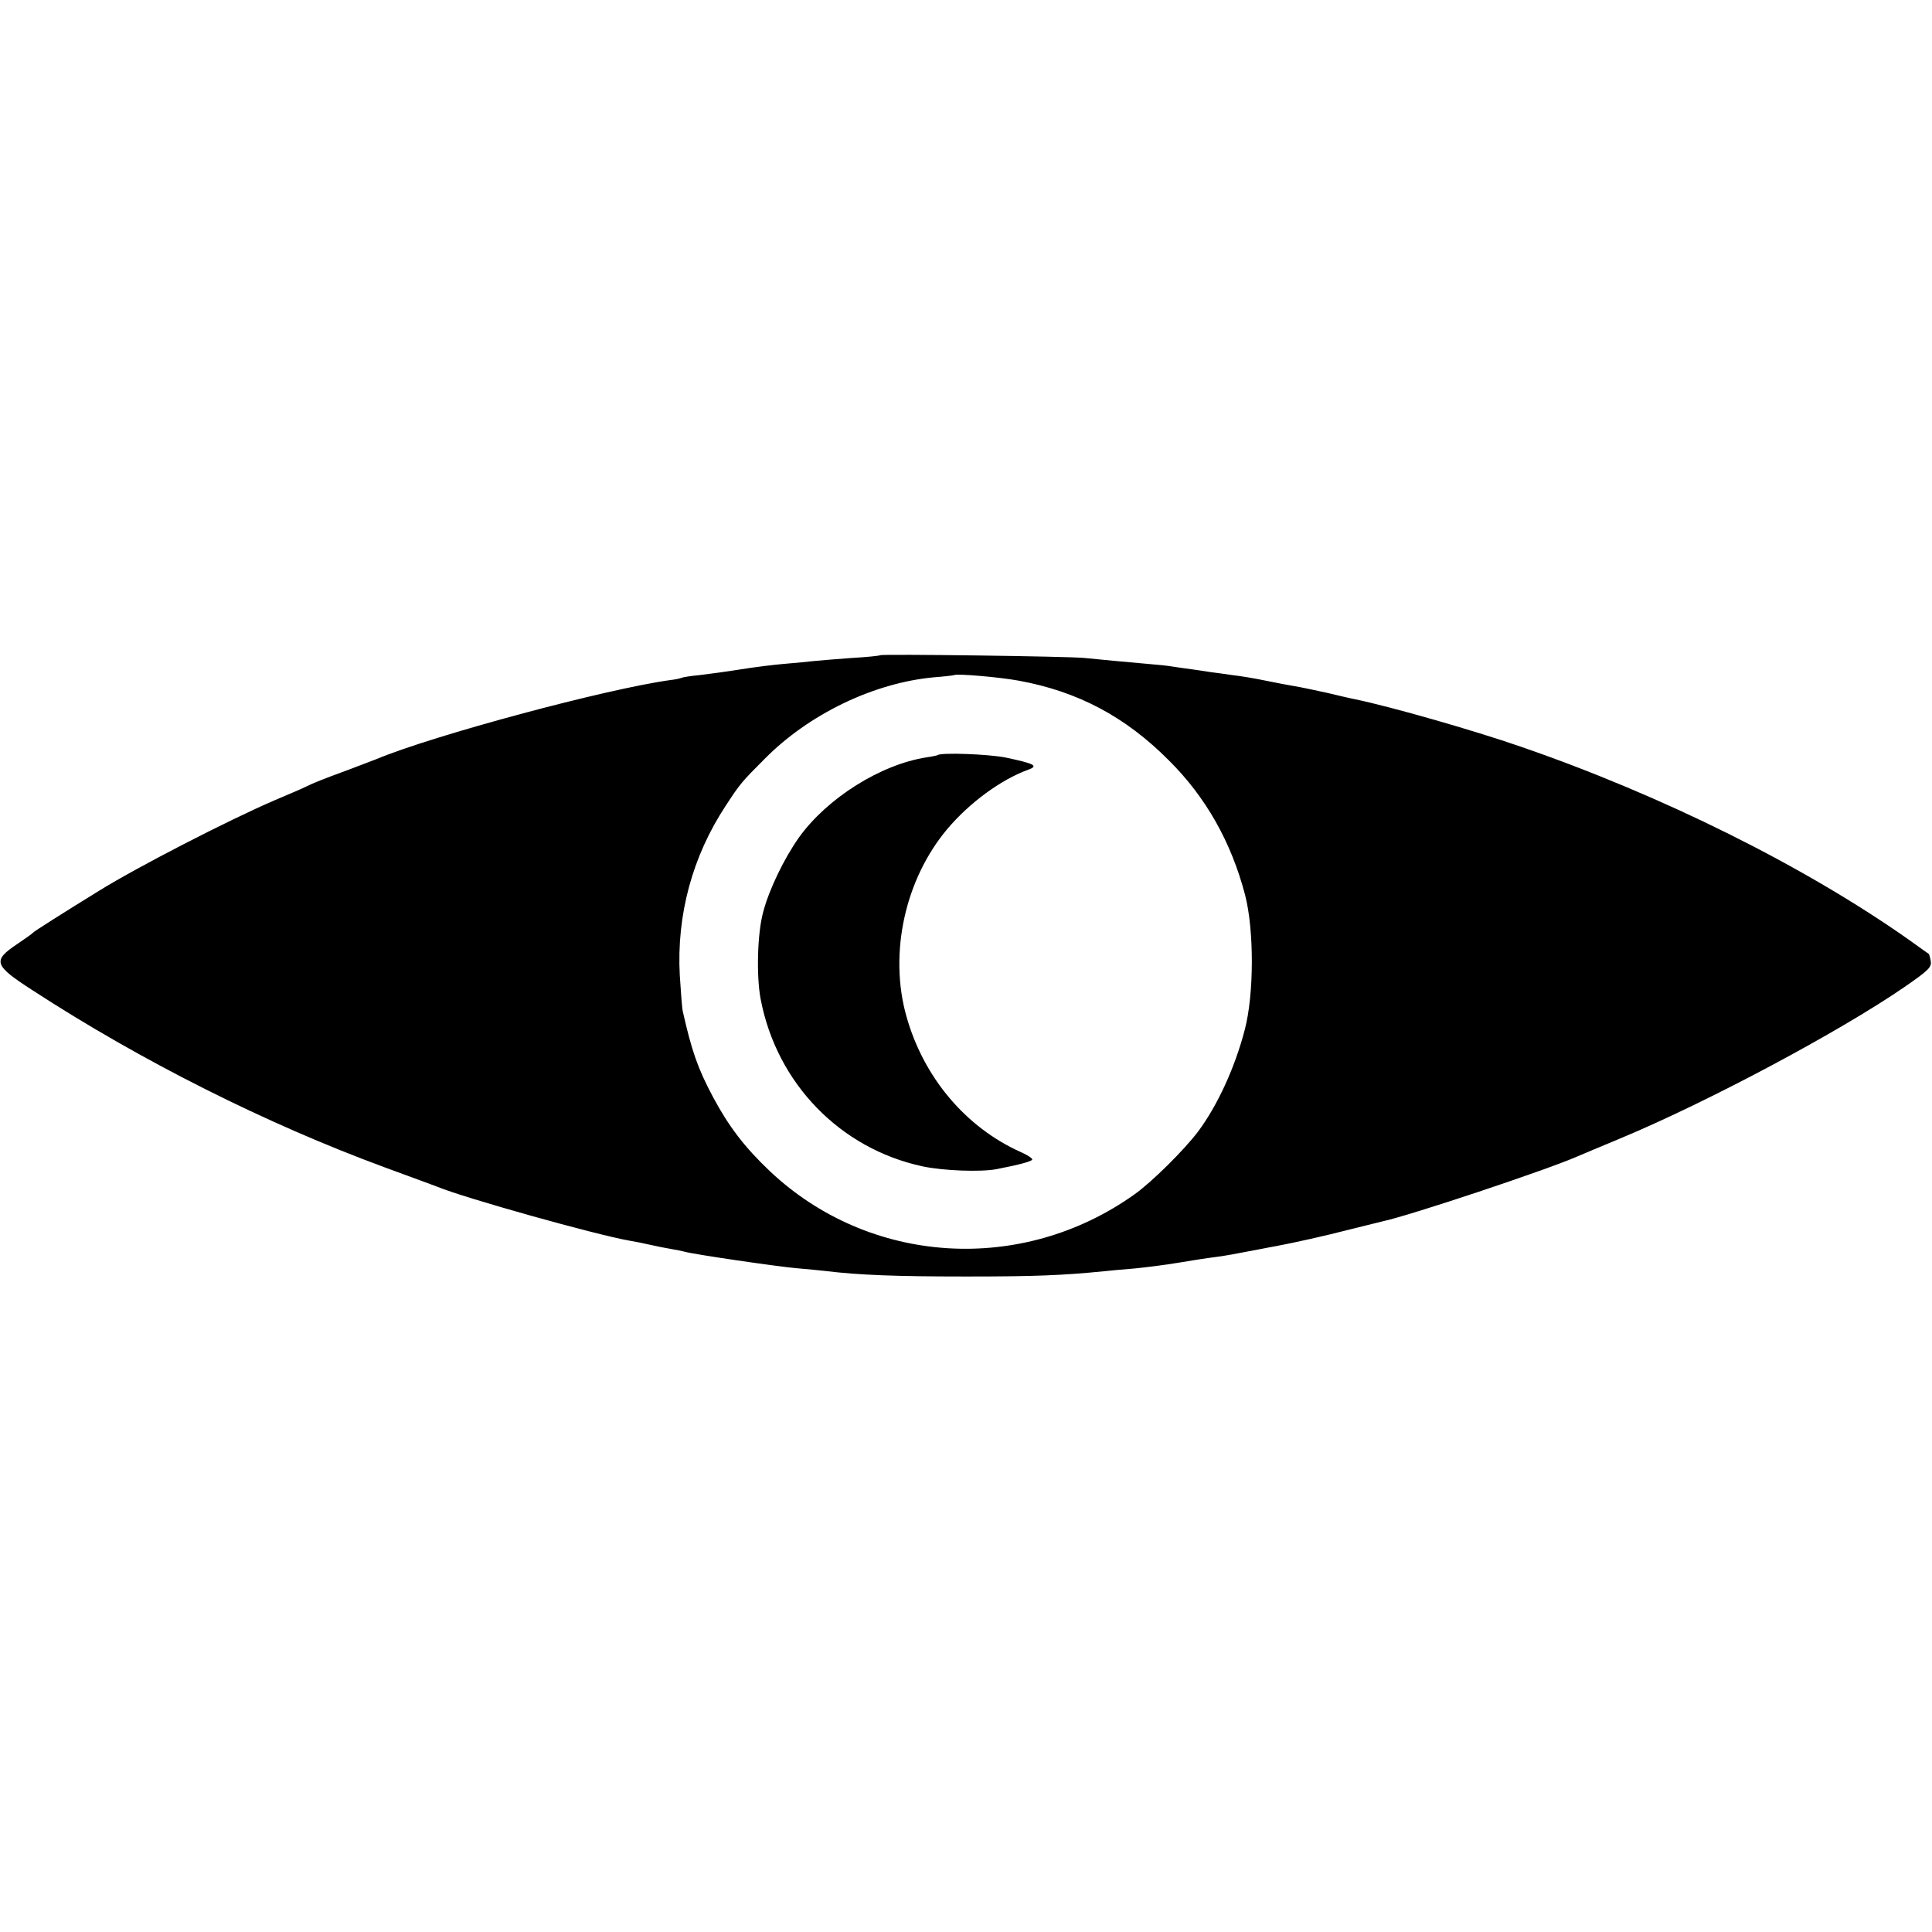 <?xml version="1.0" standalone="no"?>
<!DOCTYPE svg PUBLIC "-//W3C//DTD SVG 20010904//EN"
 "http://www.w3.org/TR/2001/REC-SVG-20010904/DTD/svg10.dtd">
<svg version="1.0" xmlns="http://www.w3.org/2000/svg"
 width="700pt" height="700pt" viewBox="0 0 700 700"
 preserveAspectRatio="xMidYMid meet">
<g transform="translate(0,700) scale(0.1,-0.1)"
fill="#000000" stroke="none">
<path d="M3189 4626 c-2 -2 -49 -7 -104 -10 -55 -4 -116 -9 -135 -11 -19 -2
-66 -7 -105 -10 -38 -3 -110 -12 -160 -20 -49 -8 -117 -17 -150 -21 -33 -3
-63 -8 -66 -10 -4 -2 -22 -6 -40 -8 -233 -32 -861 -201 -1064 -286 -11 -4 -58
-22 -105 -40 -90 -33 -125 -47 -151 -60 -9 -5 -61 -27 -115 -50 -165 -71 -494
-240 -636 -328 -128 -79 -234 -146 -238 -151 -3 -4 -29 -22 -57 -41 -91 -61
-86 -77 55 -168 395 -257 848 -484 1277 -642 94 -34 179 -66 190 -70 99 -41
575 -174 695 -195 19 -3 53 -10 75 -15 22 -5 56 -12 75 -15 19 -3 42 -8 50
-10 28 -9 337 -54 406 -60 38 -3 85 -8 104 -10 122 -15 259 -20 510 -20 249 0
349 4 500 19 19 2 69 7 110 10 41 4 113 13 160 21 47 8 105 17 130 20 40 5 71
11 170 30 14 3 37 7 53 10 69 13 177 37 270 61 56 14 109 27 117 29 95 20 591
185 705 235 11 5 81 34 155 65 317 132 793 386 1029 548 91 63 101 73 96 97
-2 13 -6 24 -7 24 -2 1 -34 24 -73 52 -378 266 -892 522 -1406 699 -170 59
-468 144 -597 171 -12 2 -59 13 -105 24 -45 10 -98 21 -117 24 -19 3 -66 12
-105 20 -38 8 -92 17 -120 20 -27 4 -63 9 -80 11 -16 3 -47 7 -67 10 -21 3
-53 7 -70 10 -18 3 -55 7 -83 9 -81 7 -187 17 -235 22 -53 6 -736 15 -741 10z
m501 -92 c215 -39 388 -131 545 -289 134 -133 226 -296 276 -487 33 -126 33
-360 -1 -489 -36 -138 -99 -275 -170 -370 -51 -67 -167 -182 -229 -226 -409
-292 -960 -257 -1321 83 -92 87 -149 162 -206 268 -56 105 -78 169 -110 311
-3 11 -7 70 -11 131 -12 219 46 432 166 614 52 80 59 88 141 170 161 163 396
276 614 296 39 3 72 7 73 8 8 6 162 -7 233 -20z"/>
<path d="M3397 4264 c-1 -1 -19 -5 -40 -8 -167 -26 -360 -148 -462 -290 -54
-76 -109 -190 -130 -271 -21 -77 -25 -231 -9 -315 58 -305 288 -542 587 -606
75 -16 211 -21 268 -10 88 17 129 29 129 35 0 5 -19 17 -42 27 -200 90 -352
271 -414 492 -64 228 -5 496 148 678 80 95 194 179 293 215 39 14 24 22 -80
44 -64 13 -237 19 -248 9z"/>
</g>
</svg>
